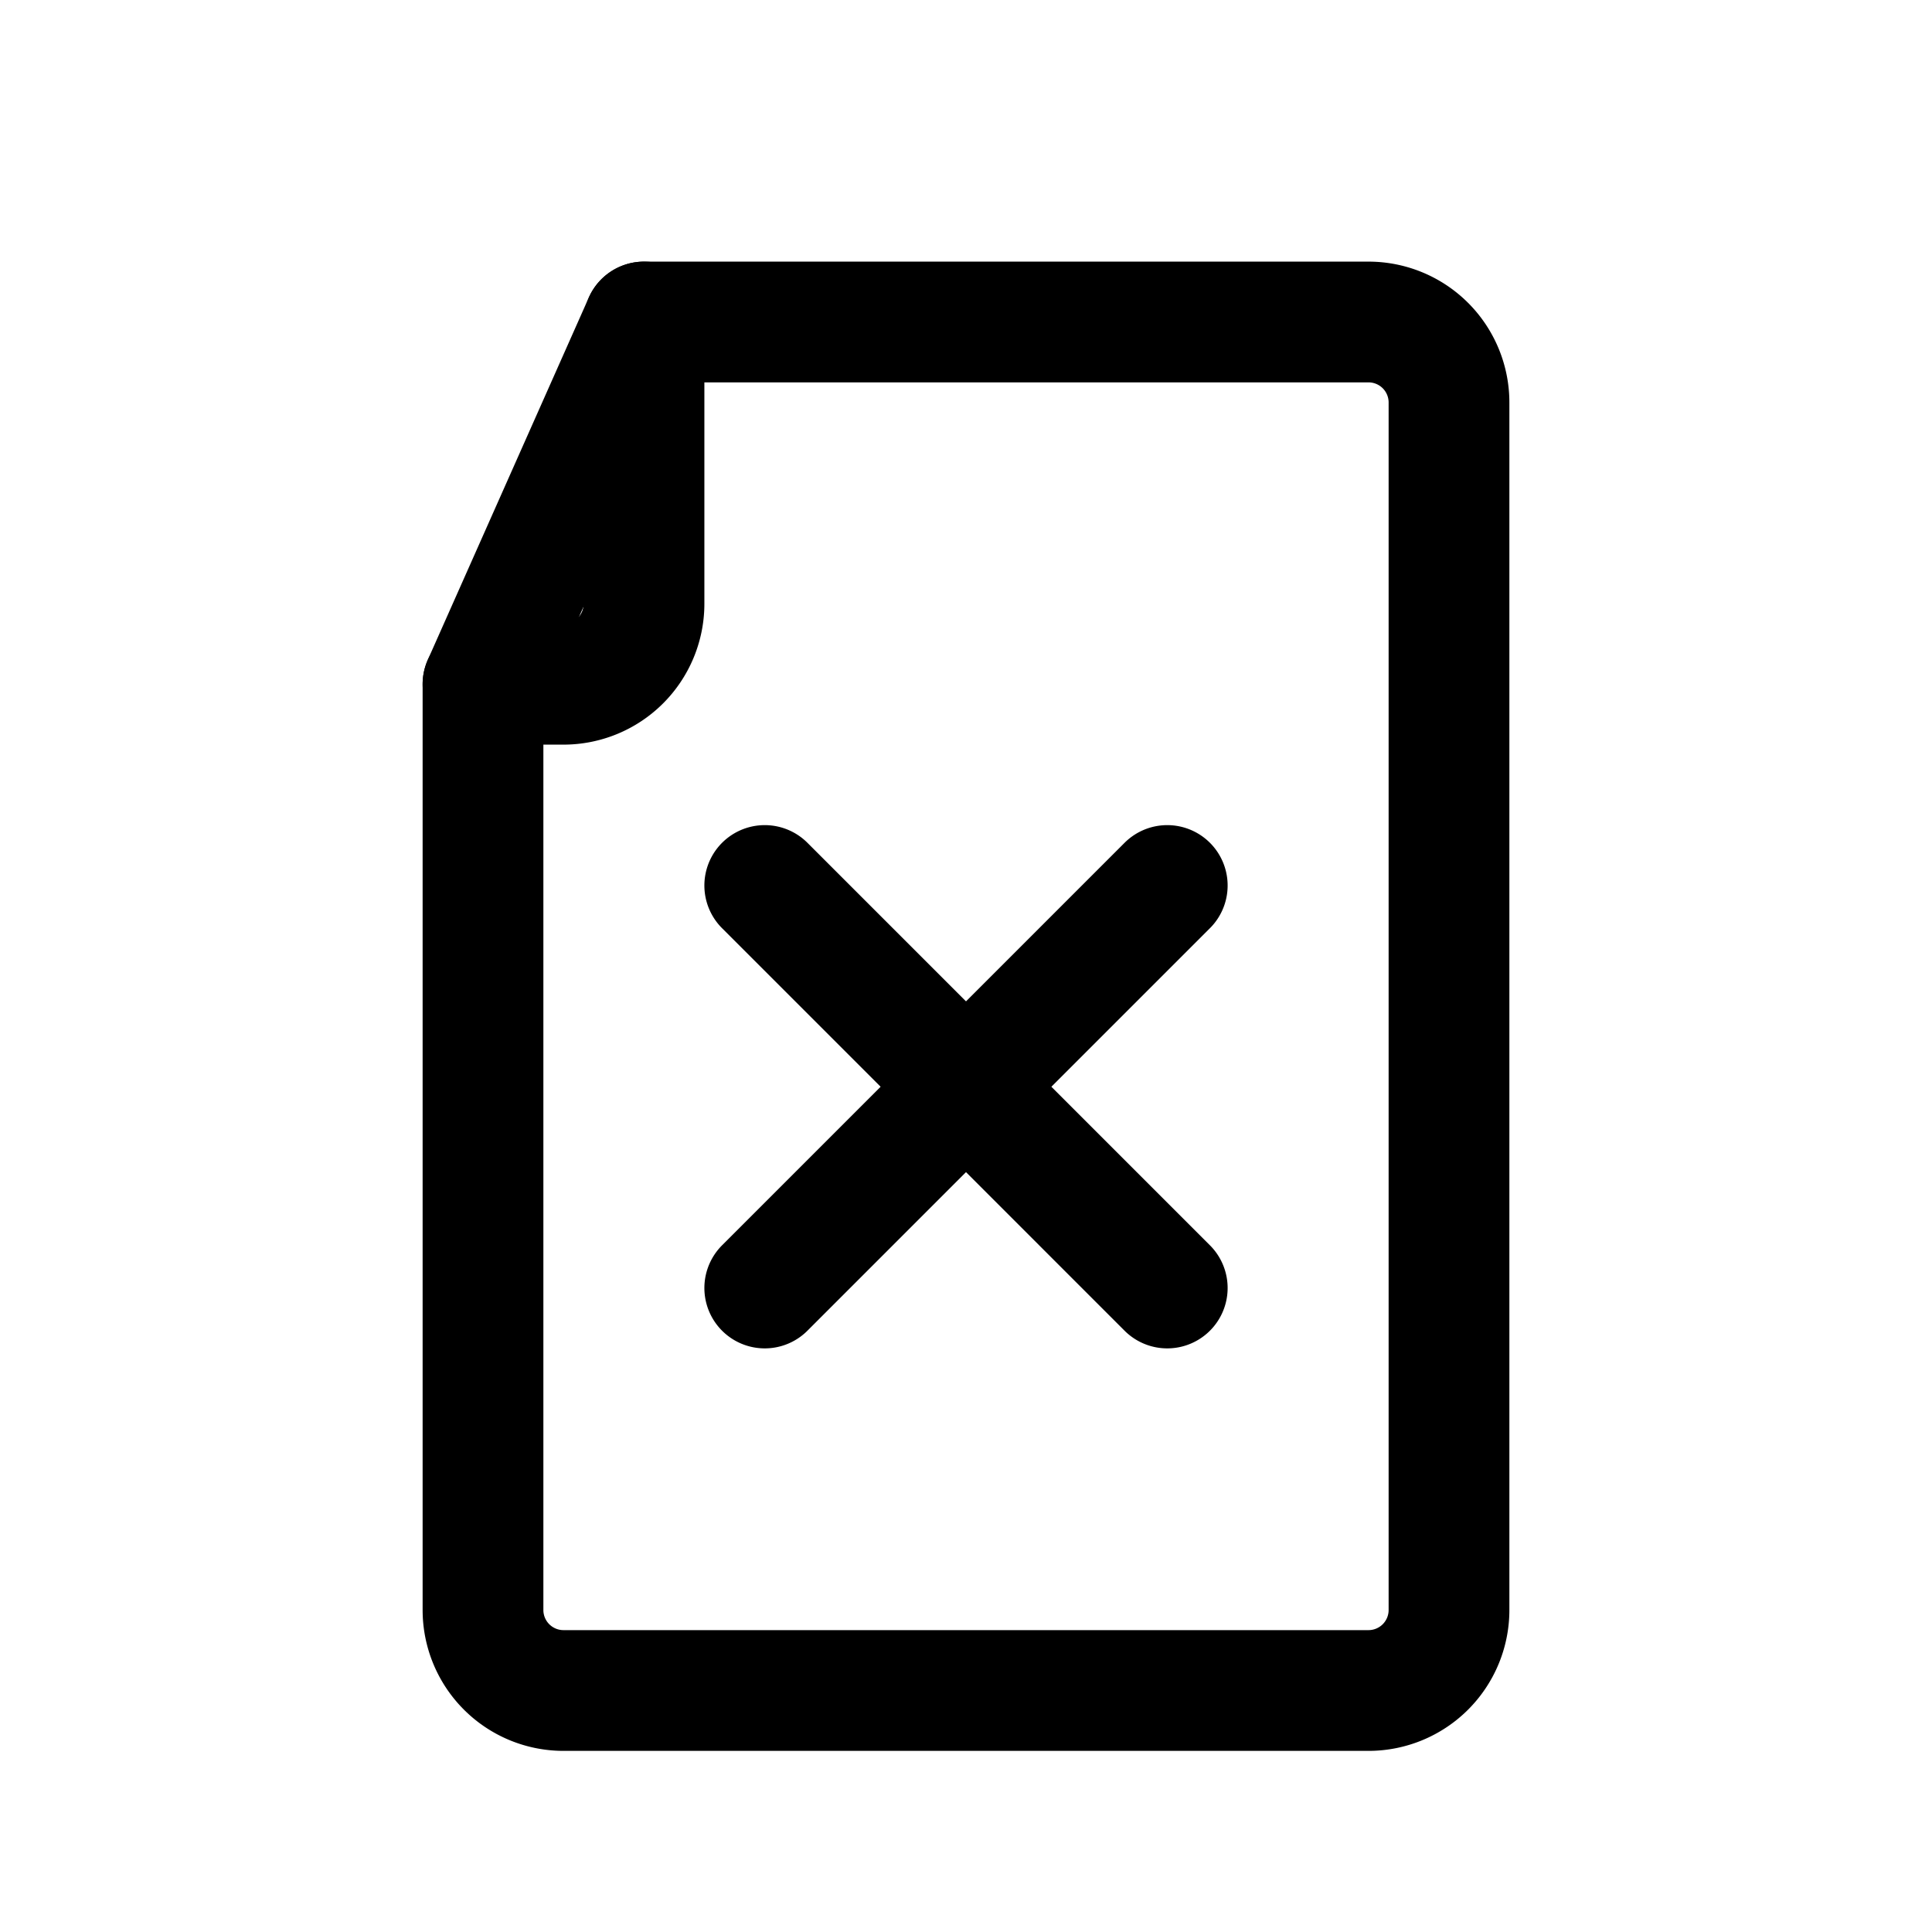 <?xml version="1.0" encoding="UTF-8"?>
<svg width="24px" height="24px" viewBox="0 0 24 24" stroke-width="1.5" fill="none" xmlns="http://www.w3.org/2000/svg" color="#000000">
  <path d="M8 4h9a1 1 0 011 1v15a1 1 0 01-1 1H7a1 1 0 01-1-1V8.5L8 4z" stroke="#000000" stroke-width="1.5" stroke-linecap="round" stroke-linejoin="round"></path>
  <path d="M8 4v3.5A1 1 0 017 8.5H6M14.5 11l-5 5M9.5 11l5 5" stroke="#000000" stroke-width="1.5" stroke-linecap="round" stroke-linejoin="round"></path>
</svg>
